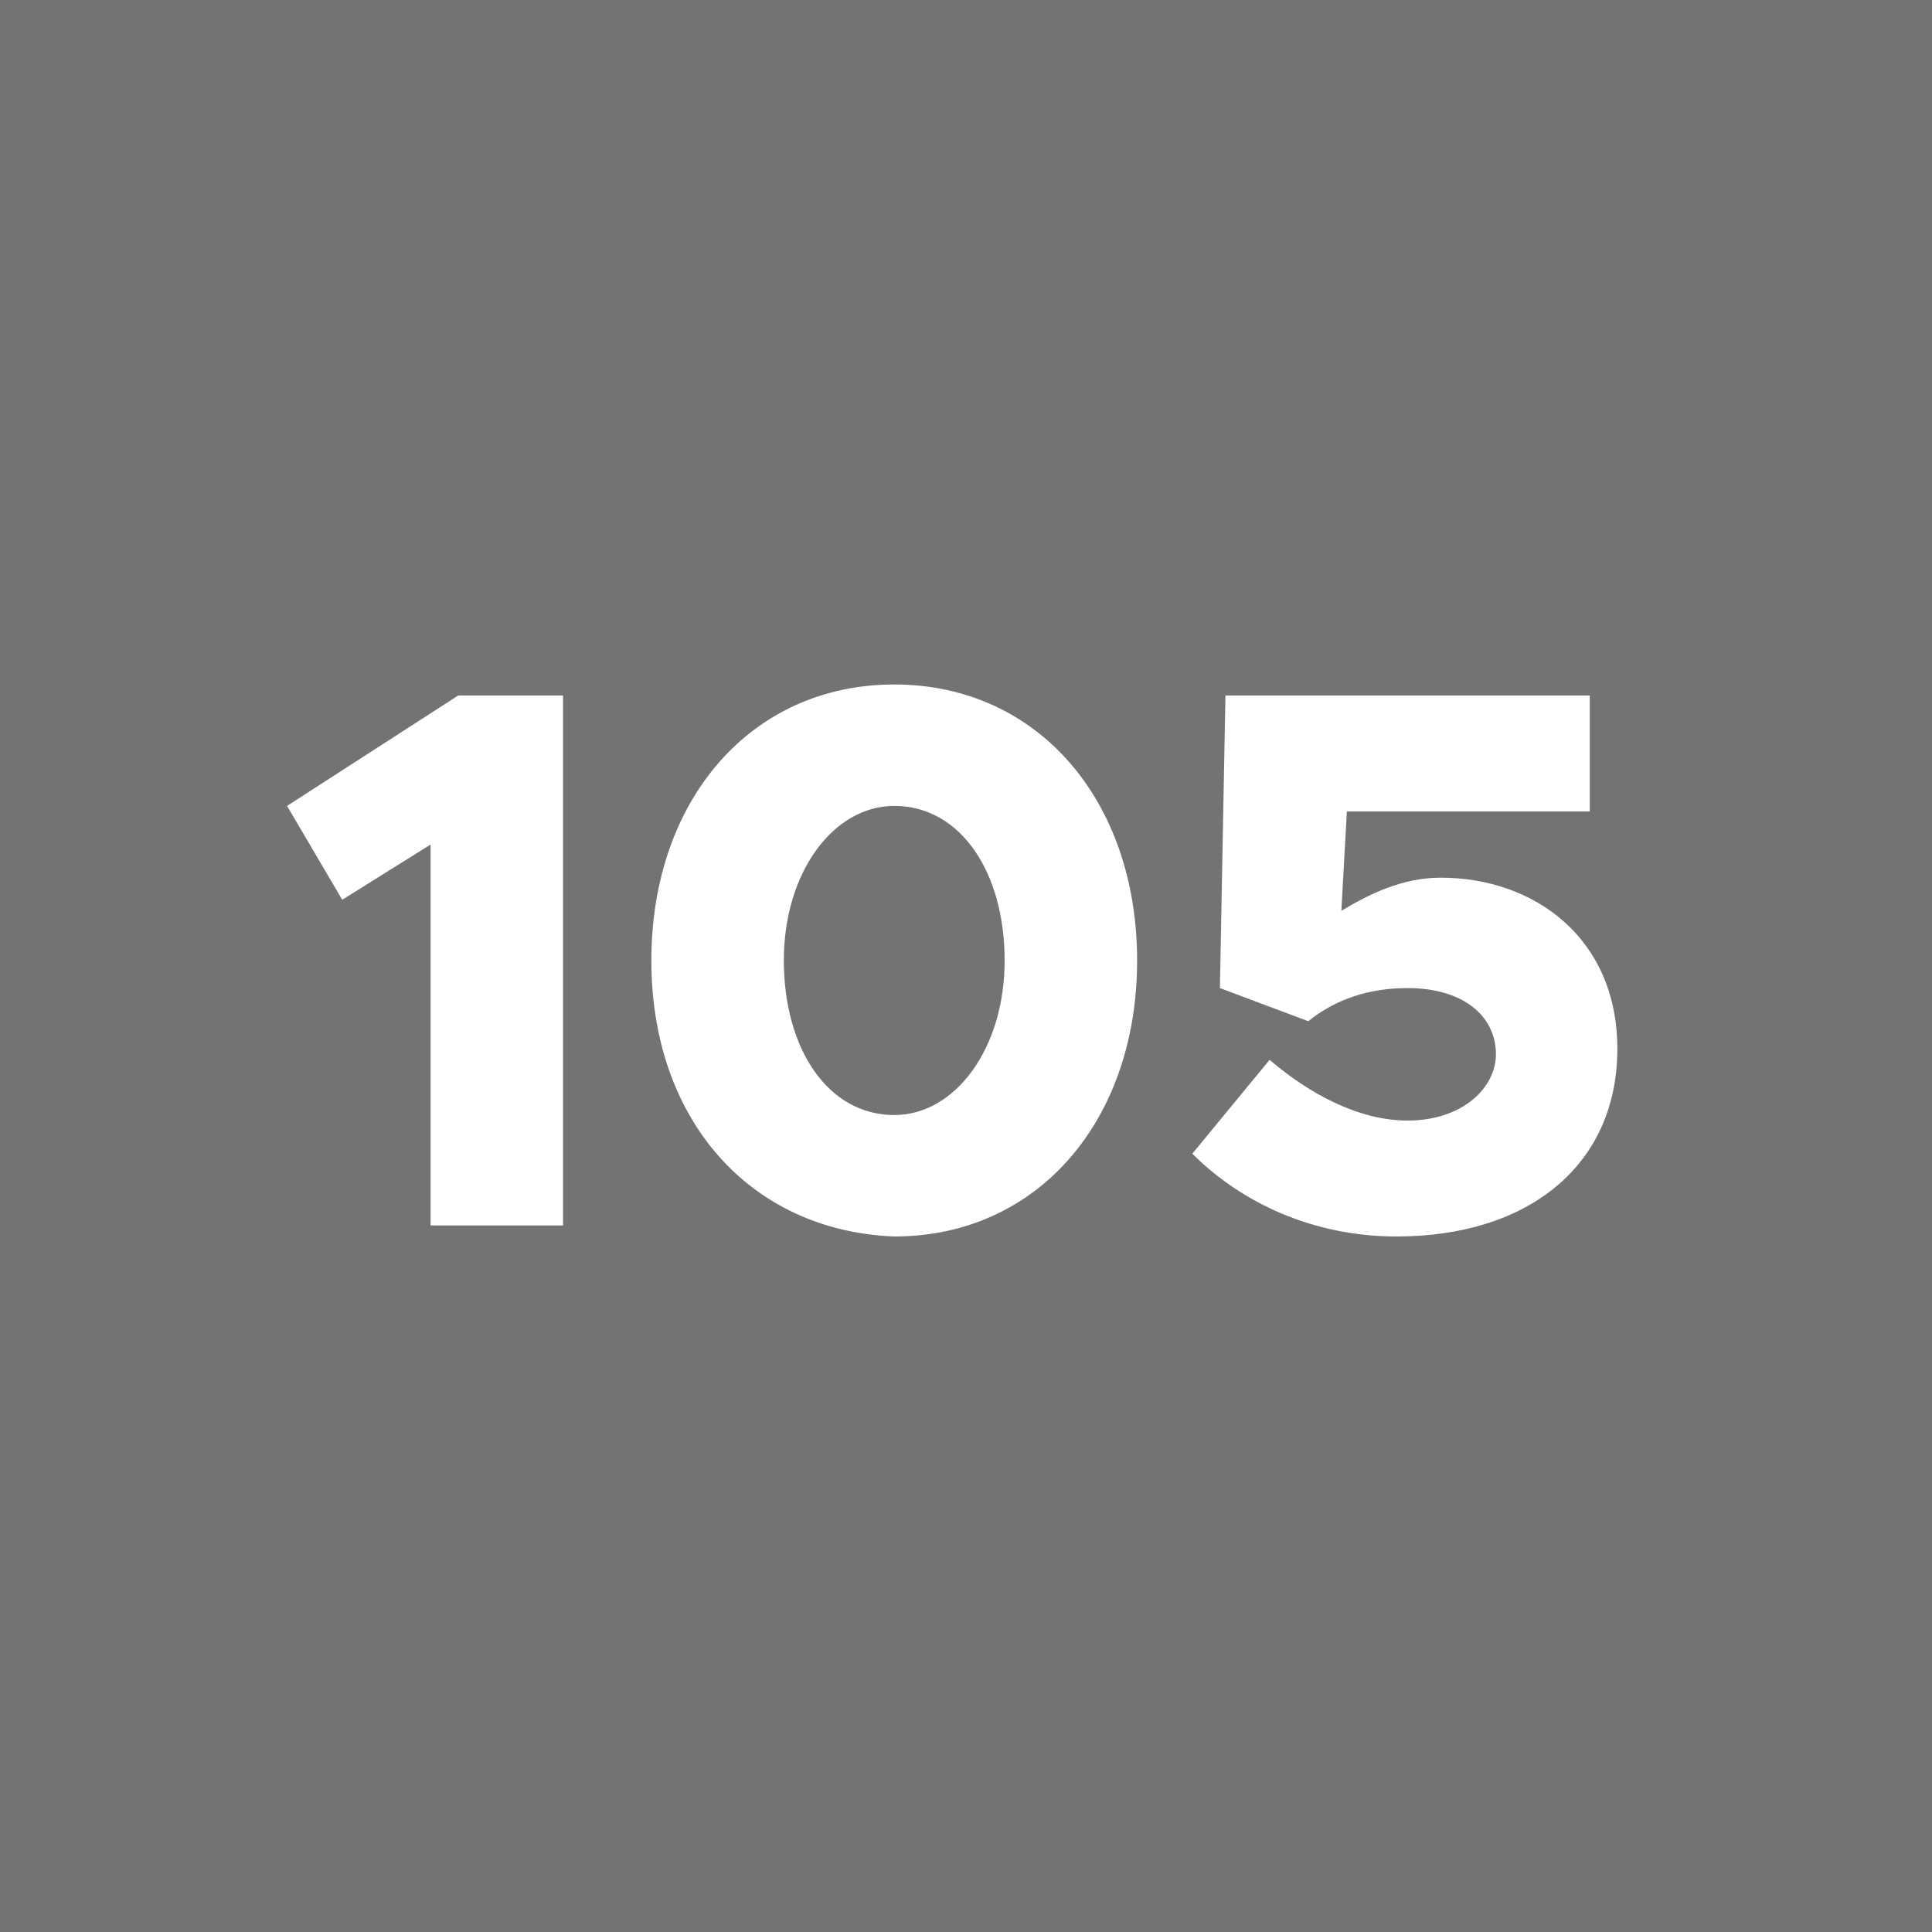 <!--?xml version="1.0" encoding="utf-8"?-->
<!-- Generator: Adobe Illustrator 27.3.1, SVG Export Plug-In . SVG Version: 6.00 Build 0)  -->
<svg xml:space="preserve" style="enable-background:new 0 0 35 35;" viewBox="0 0 35 35" y="0px" x="0px" xmlns:xlink="http://www.w3.org/1999/xlink" xmlns="http://www.w3.org/2000/svg" id="Ebene_1" version="1.1">
<style type="text/css">
	.st0{fill:#747272;}
	.st1{fill:#FFFFFF;}
</style>
<g id="_x31_05">
	<rect height="35" width="35" class="st0"></rect>
	<g>
		<path d="M7.8,15.3l-1.6,1l-1-1.7l3.1-2h1.9v9.6H7.8V15.3z" class="st1"></path>
		<path d="M11.8,17.4c0-2.9,1.8-5,4.4-5s4.4,2.1,4.4,5s-1.8,5-4.4,5C13.6,22.3,11.8,20.3,11.8,17.4z M18.2,17.4
			c0-1.6-0.8-2.8-2-2.8c-1.1,0-2,1.2-2,2.8s0.8,2.8,2,2.8C17.3,20.2,18.2,19,18.2,17.4z" class="st1"></path>
		<path d="M21.6,20.9l1.4-1.7c0.7,0.6,1.6,1.1,2.5,1.1c1,0,1.6-0.6,1.6-1.2c0-0.7-0.6-1.2-1.6-1.2
			c-0.7,0-1.3,0.2-1.8,0.6l-1.6-0.6l0.1-5.3h6.6v2.1h-4.4l-0.1,1.8c0.5-0.3,1.1-0.6,1.8-0.6c1.7,0,3.2,1.1,3.2,3.1
			c0,2.1-1.6,3.4-4,3.4C23.8,22.4,22.5,21.8,21.6,20.9z" class="st1"></path>
	</g>
</g>
</svg>
